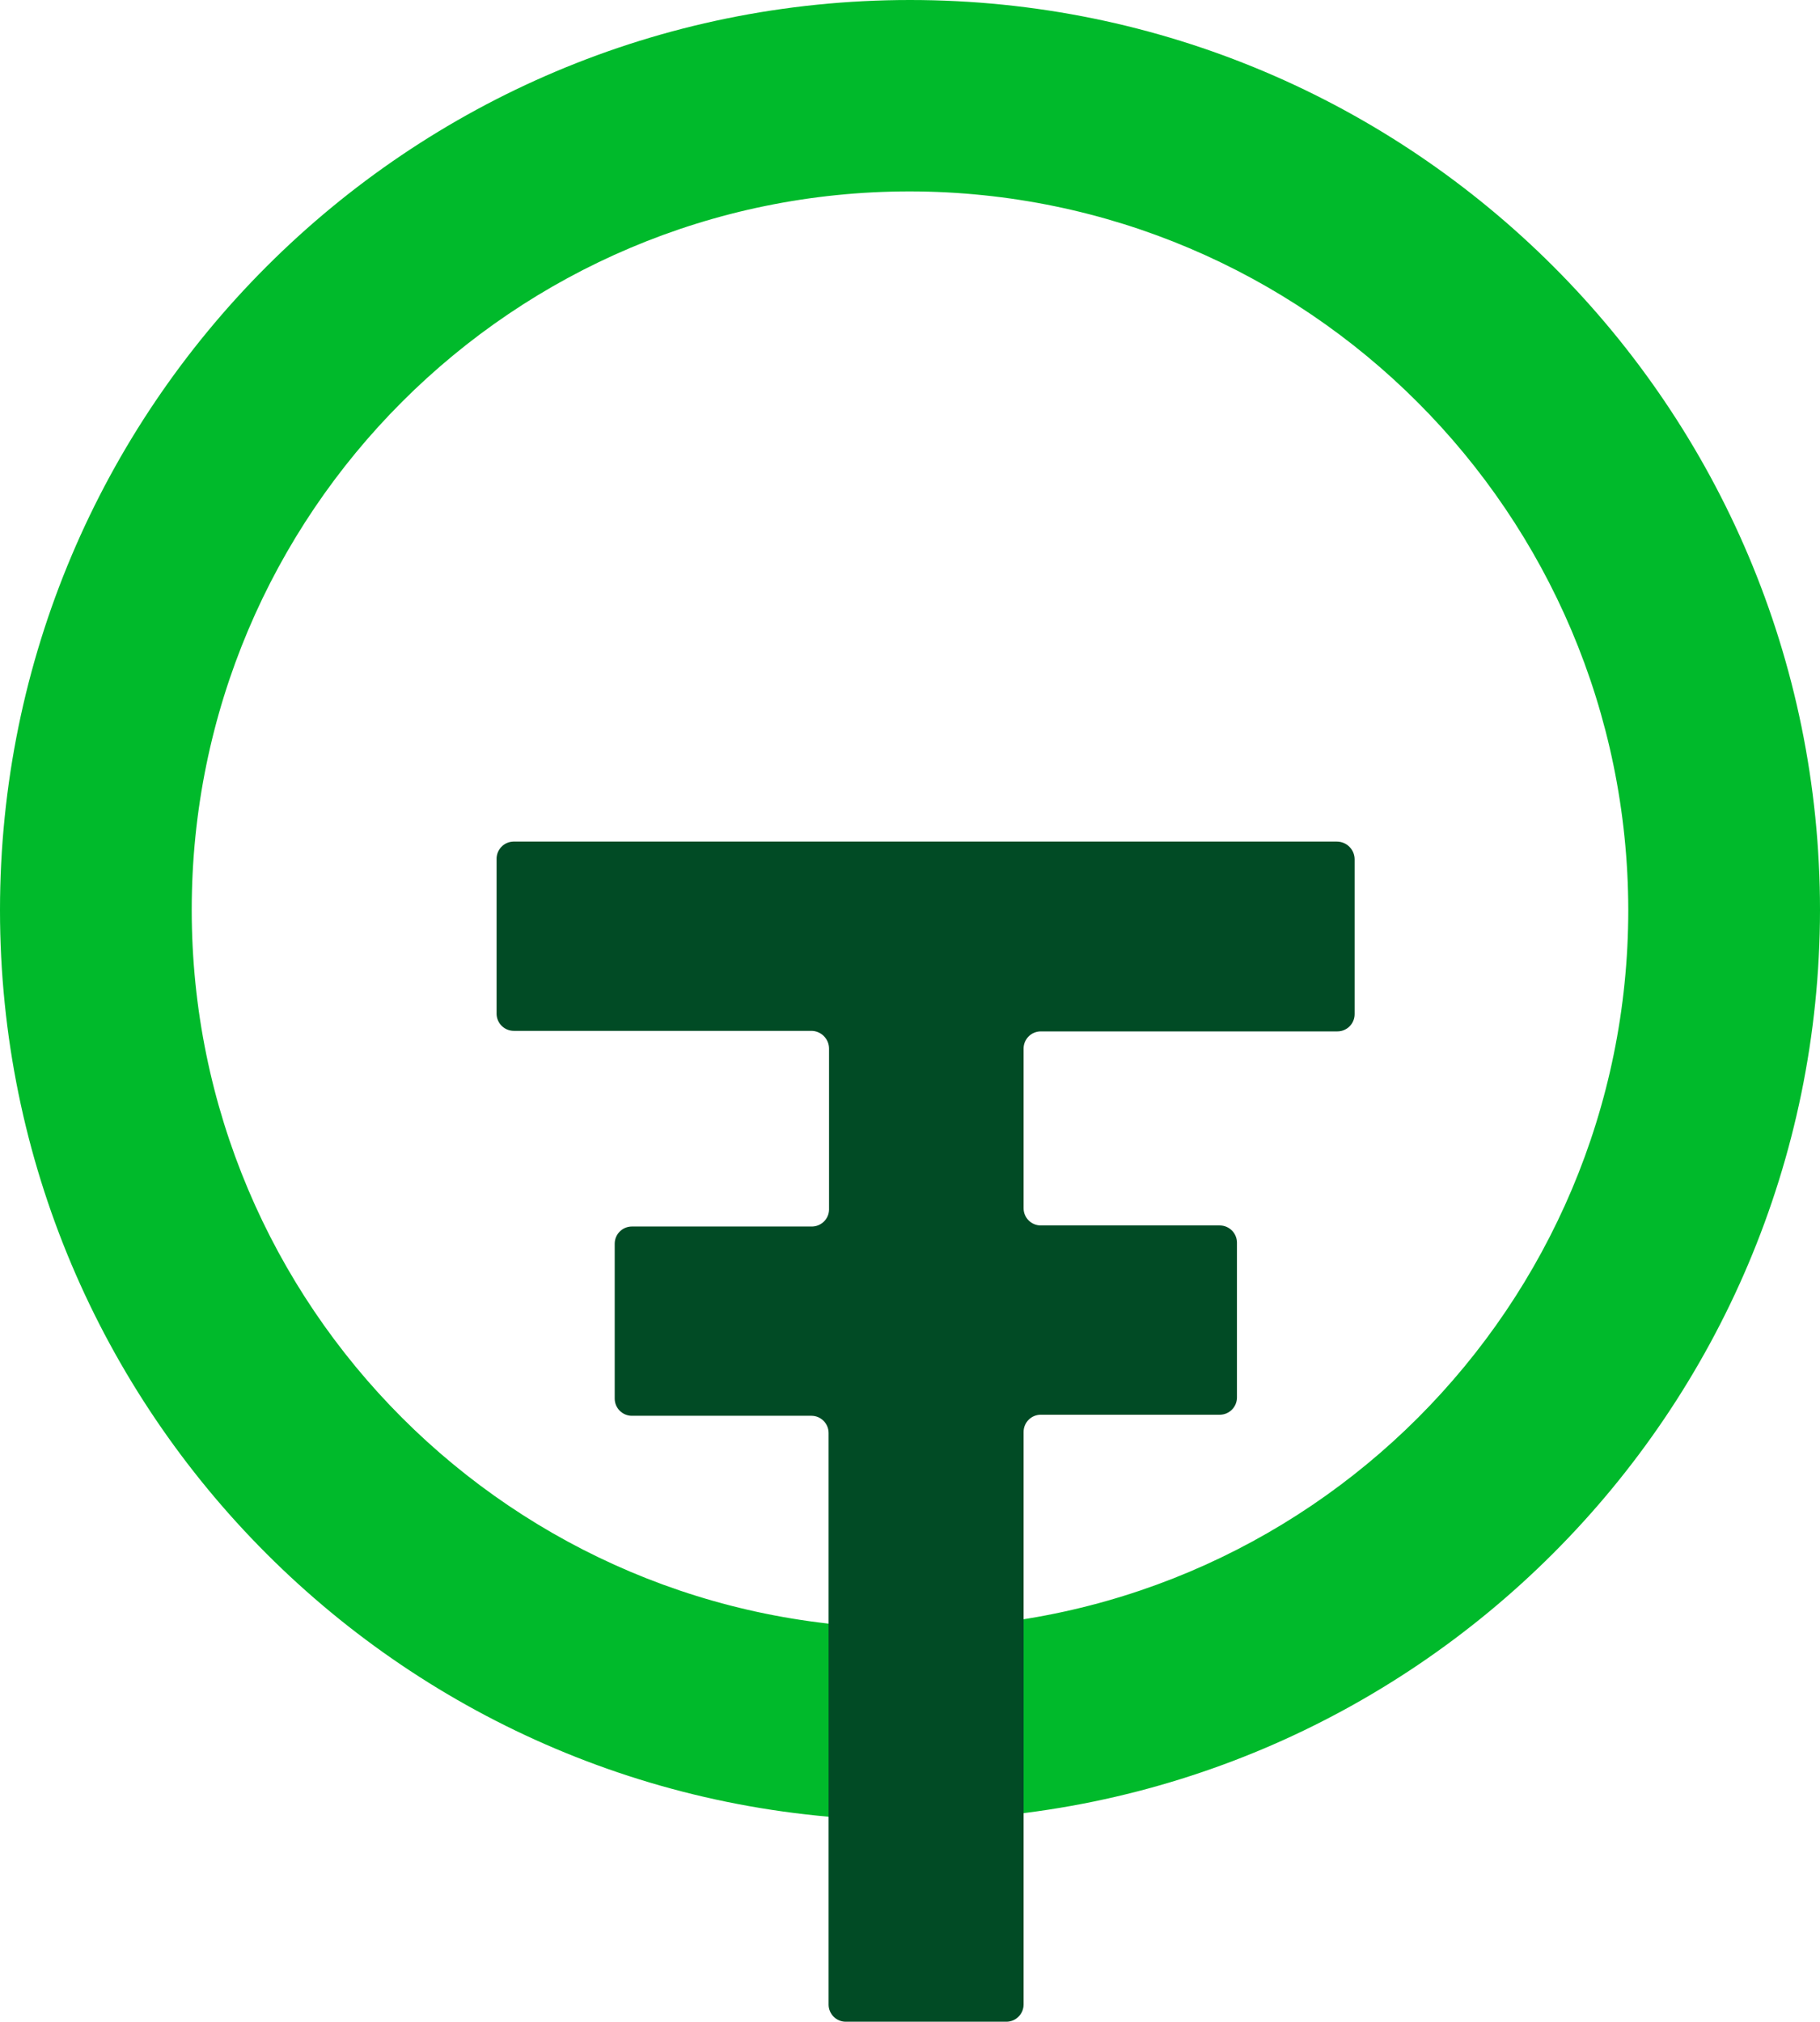 <?xml version="1.0" encoding="UTF-8"?>
<svg id="Ebene_1" data-name="Ebene 1" xmlns="http://www.w3.org/2000/svg" viewBox="0 0 205.24 227.95">
  <defs>
    <style>
      .cls-1 {
        fill: #00ba2b;
      }

      .cls-1, .cls-2 {
        stroke-width: 0px;
      }

      .cls-2 {
        fill: #014b25;
      }
    </style>
  </defs>
  <path class="cls-1" d="m102.62,205.24C45.94,205.24,0,159.3,0,102.62S45.94,0,102.62,0s102.62,45.94,102.62,102.62h0c-.07,56.65-45.97,102.55-102.62,102.62Zm0-183.66c-44.74,0-81,36.26-81,81s36.26,81,81,81,81-36.26,81-81h0c-.08-44.7-36.3-80.92-81-81Z"/>
  <path class="cls-1" d="m102.62,200c-53.78,0-97.37-43.6-97.36-97.38C5.26,48.84,48.86,5.25,102.64,5.26c53.77,0,97.35,43.59,97.36,97.36-.06,53.76-43.62,97.32-97.38,97.38Zm0-183.66c-47.66,0-86.29,38.63-86.29,86.29s38.63,86.29,86.29,86.29,86.29-38.63,86.29-86.29h0c-.05-47.64-38.65-86.24-86.29-86.3h0Z"/>
  <path class="cls-2" d="m93.44,226v-64.43c0-1.07-.87-1.94-1.94-1.94h-20.24c-1.07,0-1.94-.87-1.94-1.94h0v-17.46c0-1.07.87-1.94,1.94-1.94h20.23c1.07.03,1.97-.81,2-1.88v-18.18c0-1.1-.9-2-2-2h-33.55c-1.05,0-1.91-.84-1.94-1.89v-17.45c-.03-1.07.81-1.97,1.88-2h92.88c1.1,0,2,.9,2,2v17.46c0,1.07-.87,1.94-1.94,1.94h-33.45c-1.07,0-1.94.87-1.94,1.94h0v18c0,1.07.87,1.94,1.94,1.94h20.18c1.07,0,1.94.87,1.94,1.94h0v17.46c0,1.07-.87,1.94-1.94,1.94h-20.18c-1.07,0-1.94.87-1.94,1.94h0v64.55c0,1.07-.86,1.94-1.93,1.95h-18.12c-1.07,0-1.94-.87-1.94-1.94h0s0-.01,0-.01Z"/>
</svg>